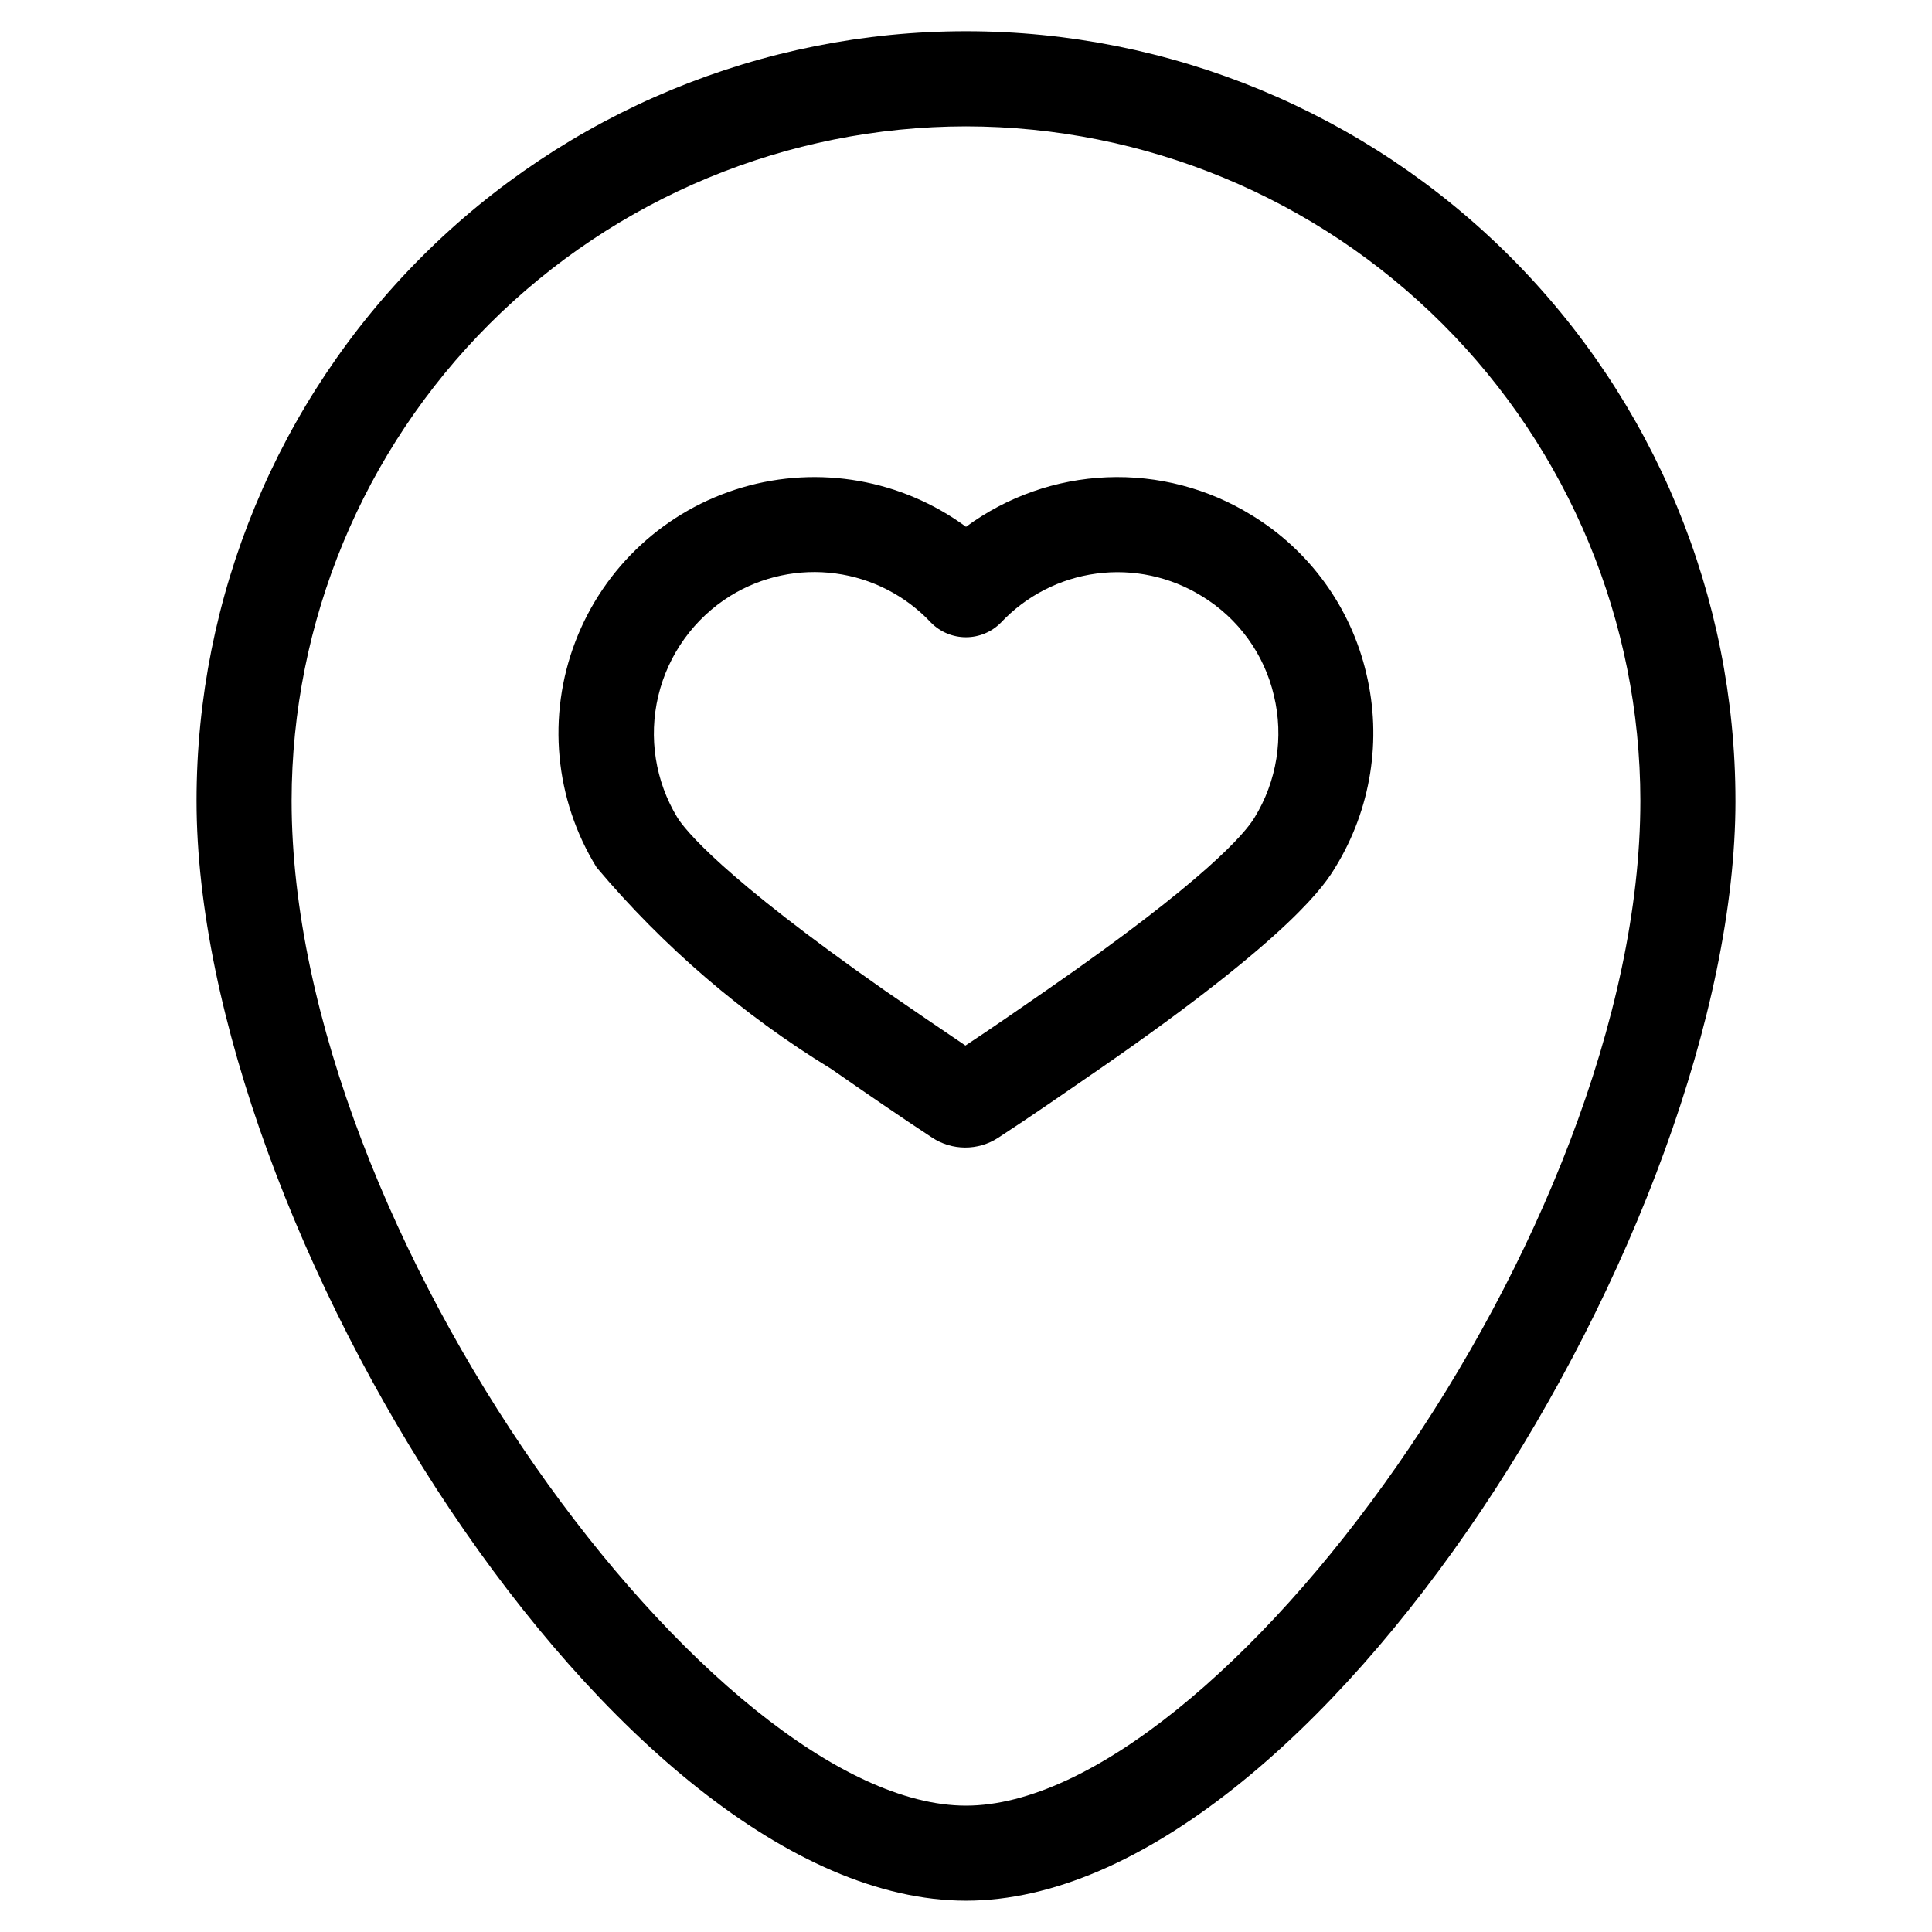 <?xml version="1.0" encoding="UTF-8"?>
<!-- Uploaded to: ICON Repo, www.svgrepo.com, Generator: ICON Repo Mixer Tools -->
<svg fill="#000000" width="800px" height="800px" version="1.1" viewBox="144 144 512 512" xmlns="http://www.w3.org/2000/svg">
 <g>
  <path d="m391.02 445.48c2.586 1.703 5.613 2.621 8.711 2.633 3.098 0.016 6.133-0.871 8.734-2.551 8.398-5.457 17.668-11.891 26.988-18.32 51.641-35.703 59.785-49.039 62.457-53.438 9.422-15.348 12.363-33.809 8.18-51.32-4.098-17.512-15.062-32.645-30.434-41.984-11.484-7.082-24.82-10.566-38.301-10.016-13.48 0.555-26.488 5.125-37.352 13.121-17.051-12.531-38.969-16.387-59.27-10.43-20.301 5.953-36.66 21.043-44.234 40.797-7.578 19.754-5.5 41.914 5.613 59.914 17.707 21.016 38.688 39.039 62.137 53.371 9.234 6.414 18.574 12.848 26.77 18.223zm-67.492-84.793h-0.004c-5.875-9.668-7.695-21.266-5.07-32.27 2.625-11.004 9.488-20.531 19.094-26.508 8.328-5.137 18.176-7.238 27.871-5.938 9.699 1.297 18.648 5.91 25.332 13.059 2.441 2.461 5.766 3.844 9.234 3.844s6.793-1.383 9.238-3.844c6.699-7.144 15.664-11.75 25.375-13.035 9.711-1.285 19.566 0.828 27.895 5.981 9.652 5.856 16.543 15.355 19.109 26.352 2.656 11.055 0.797 22.715-5.172 32.395-2.383 3.93-12.512 16.238-55.234 45.797-7.273 5.039-14.527 10.078-21.344 14.559-6.719-4.535-14.055-9.539-21.262-14.508-43.578-30.48-53.203-42.891-55.066-45.883z"/>
  <path d="m400 647.7c92.566 0 203.91-179.05 203.91-291.52h-0.004c0-54.078-21.48-105.95-59.723-144.18-38.242-38.242-90.105-59.727-144.18-59.727-54.082 0-105.95 21.484-144.19 59.727-38.238 38.238-59.723 90.105-59.723 144.18 0 112.47 111.34 291.52 203.91 291.52zm0-470.22v0.004c47.379 0.047 92.805 18.891 126.31 52.391 33.504 33.504 52.352 78.93 52.402 126.31 0 114.95-112.42 266.33-178.72 266.33-66.301 0-178.71-151.38-178.71-266.33 0.051-47.379 18.898-92.805 52.406-126.31 33.504-33.5 78.93-52.344 126.31-52.391z"/>
 </g>
</svg>
